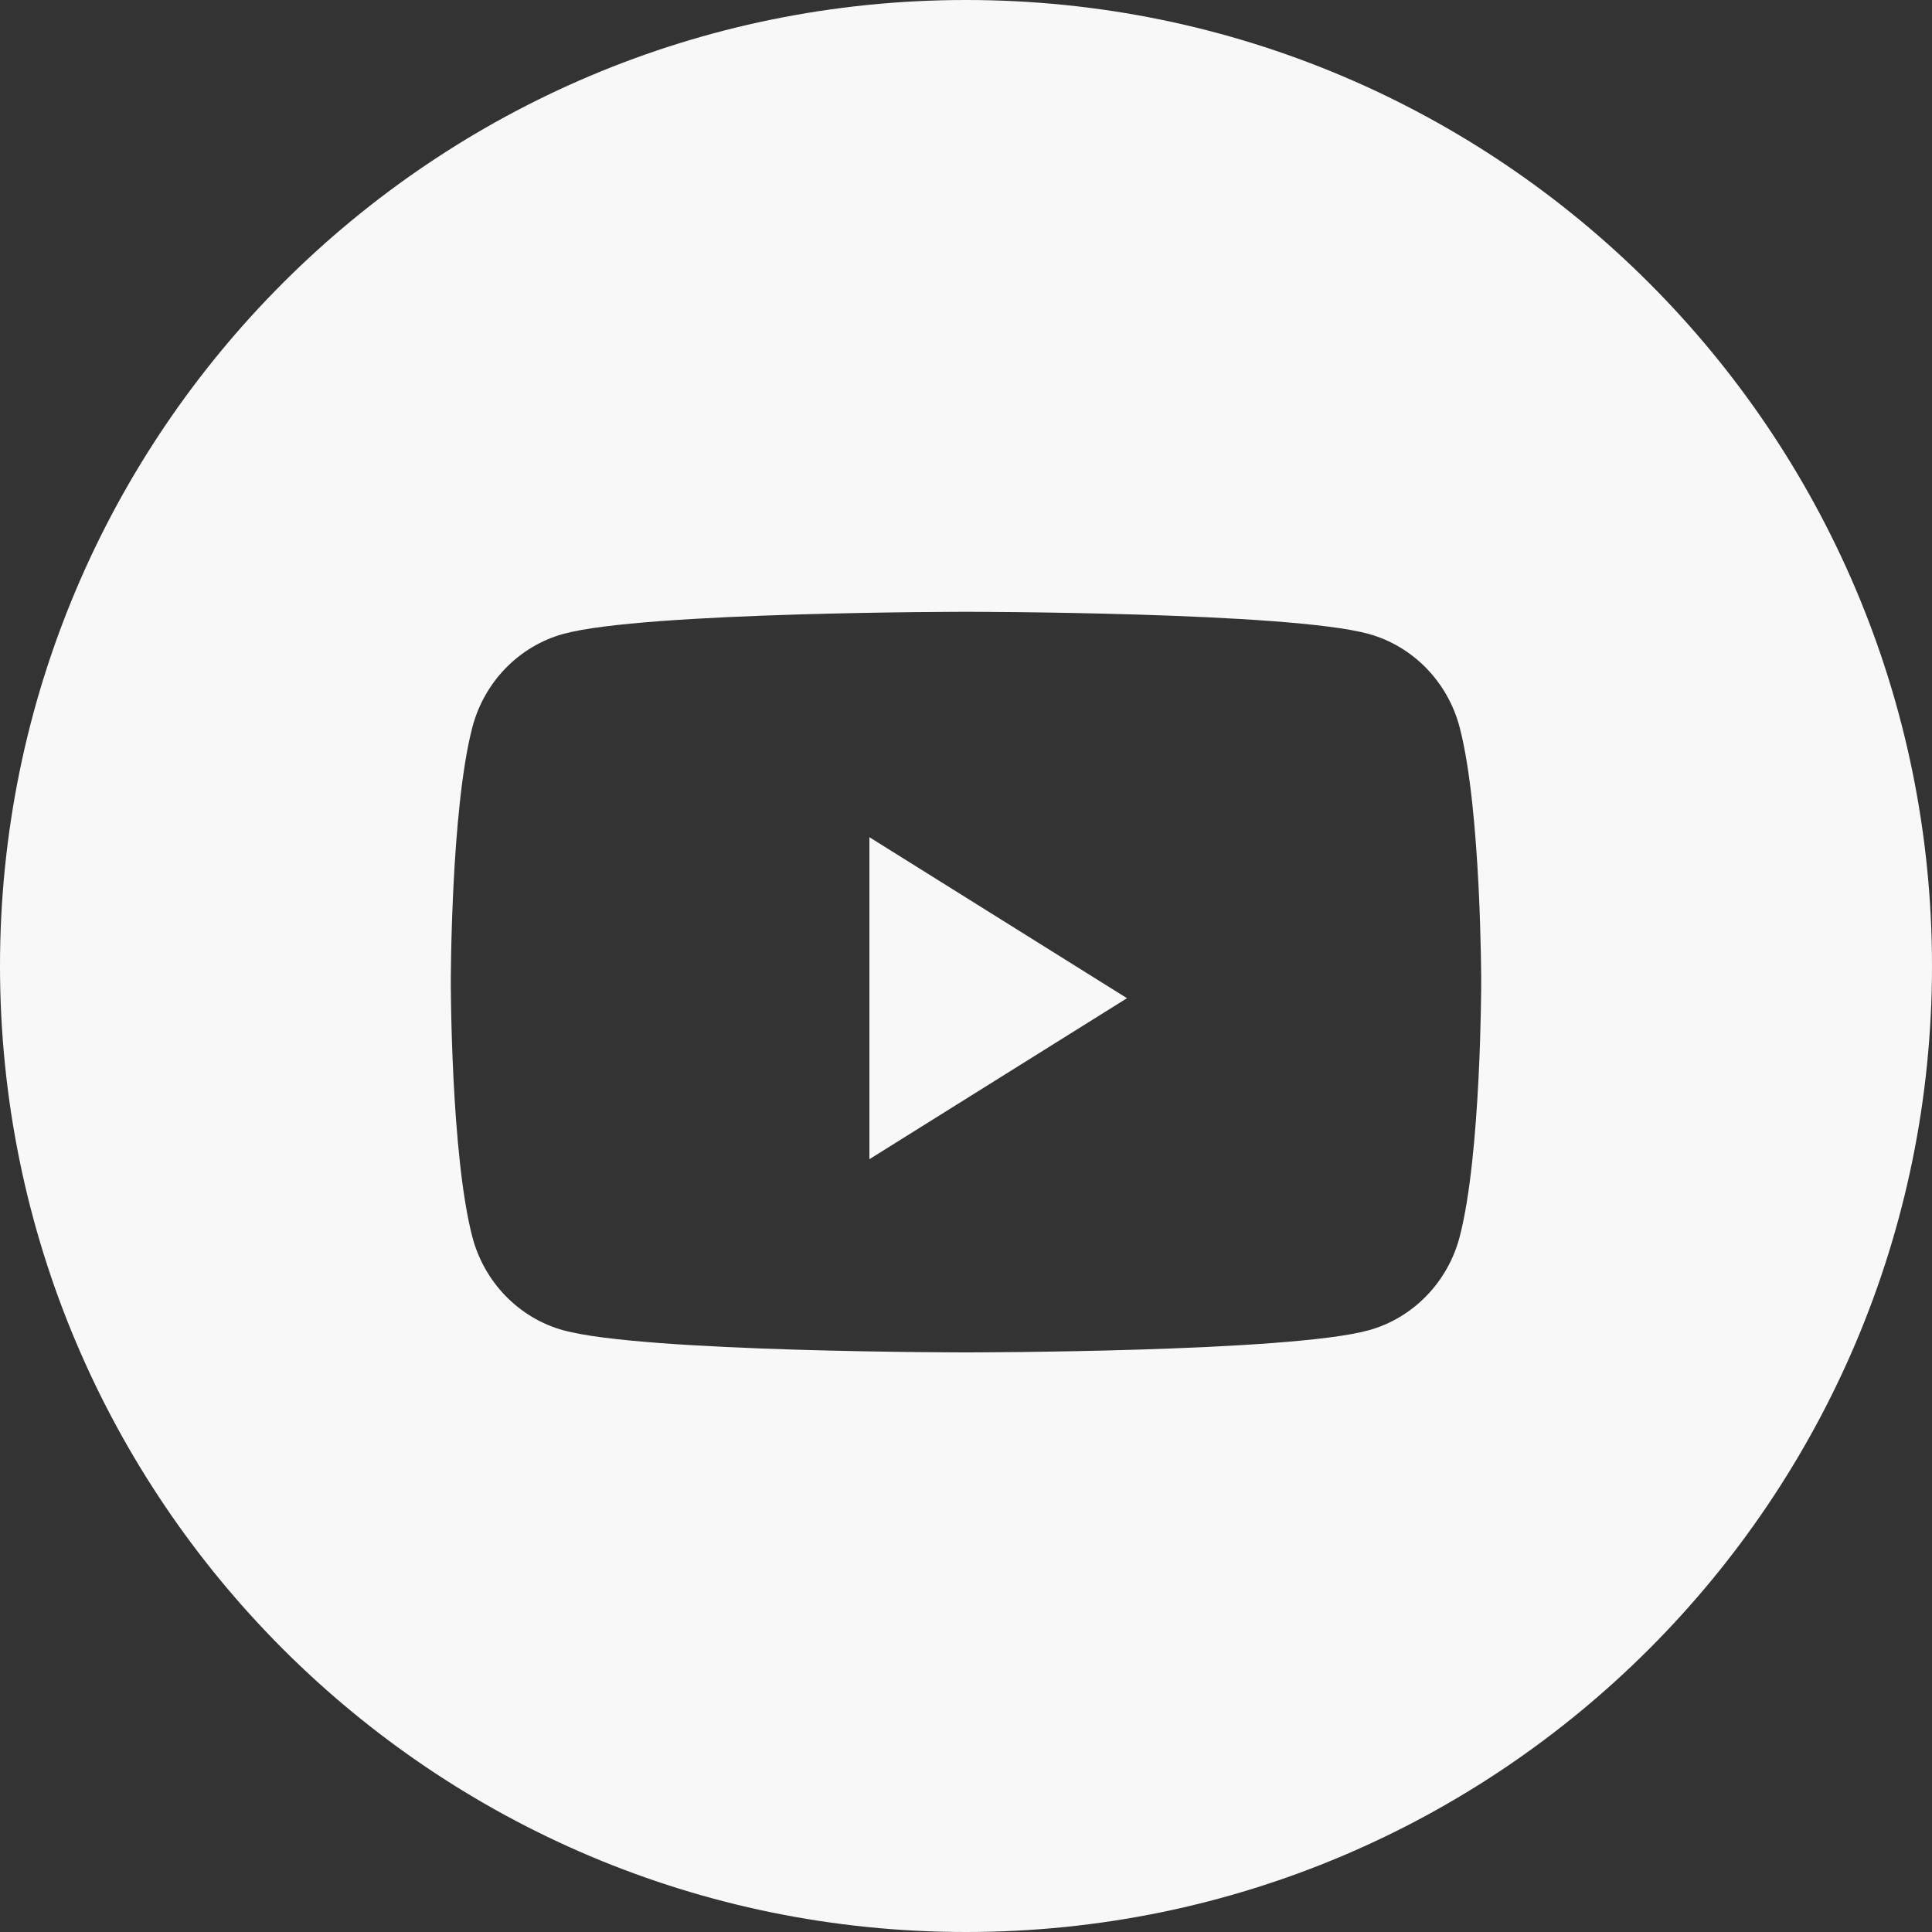 <svg width="30" height="30" viewBox="0 0 30 30" fill="none" xmlns="http://www.w3.org/2000/svg"><rect x="0" y="0" width="30" height="30" fill="#333333" stroke="none"/><path fill-rule="evenodd" clip-rule="evenodd" d="M15 0C6.716 0 0 6.716 0 15C0 23.284 6.716 30 15 30C23.284 30 30 23.284 30 15C30 6.716 23.284 0 15 0ZM21.251 9.843C21.939 10.032 22.482 10.589 22.666 11.296C23 12.577 23 15.25 23 15.25C23 15.25 23 17.923 22.666 19.204C22.482 19.911 21.939 20.468 21.251 20.657C20.003 21 15 21 15 21C15 21 9.997 21 8.749 20.657C8.06 20.468 7.518 19.911 7.334 19.204C7 17.923 7 15.25 7 15.25C7 15.25 7 12.577 7.334 11.296C7.518 10.589 8.06 10.032 8.749 9.843C9.997 9.5 15 9.5 15 9.5C15 9.5 20.003 9.5 21.251 9.843Z" fill="#F8F8F8"/><path d="M13.5 18V13L17.5 15.5L13.5 18Z" fill="#F8F8F8"/></svg>